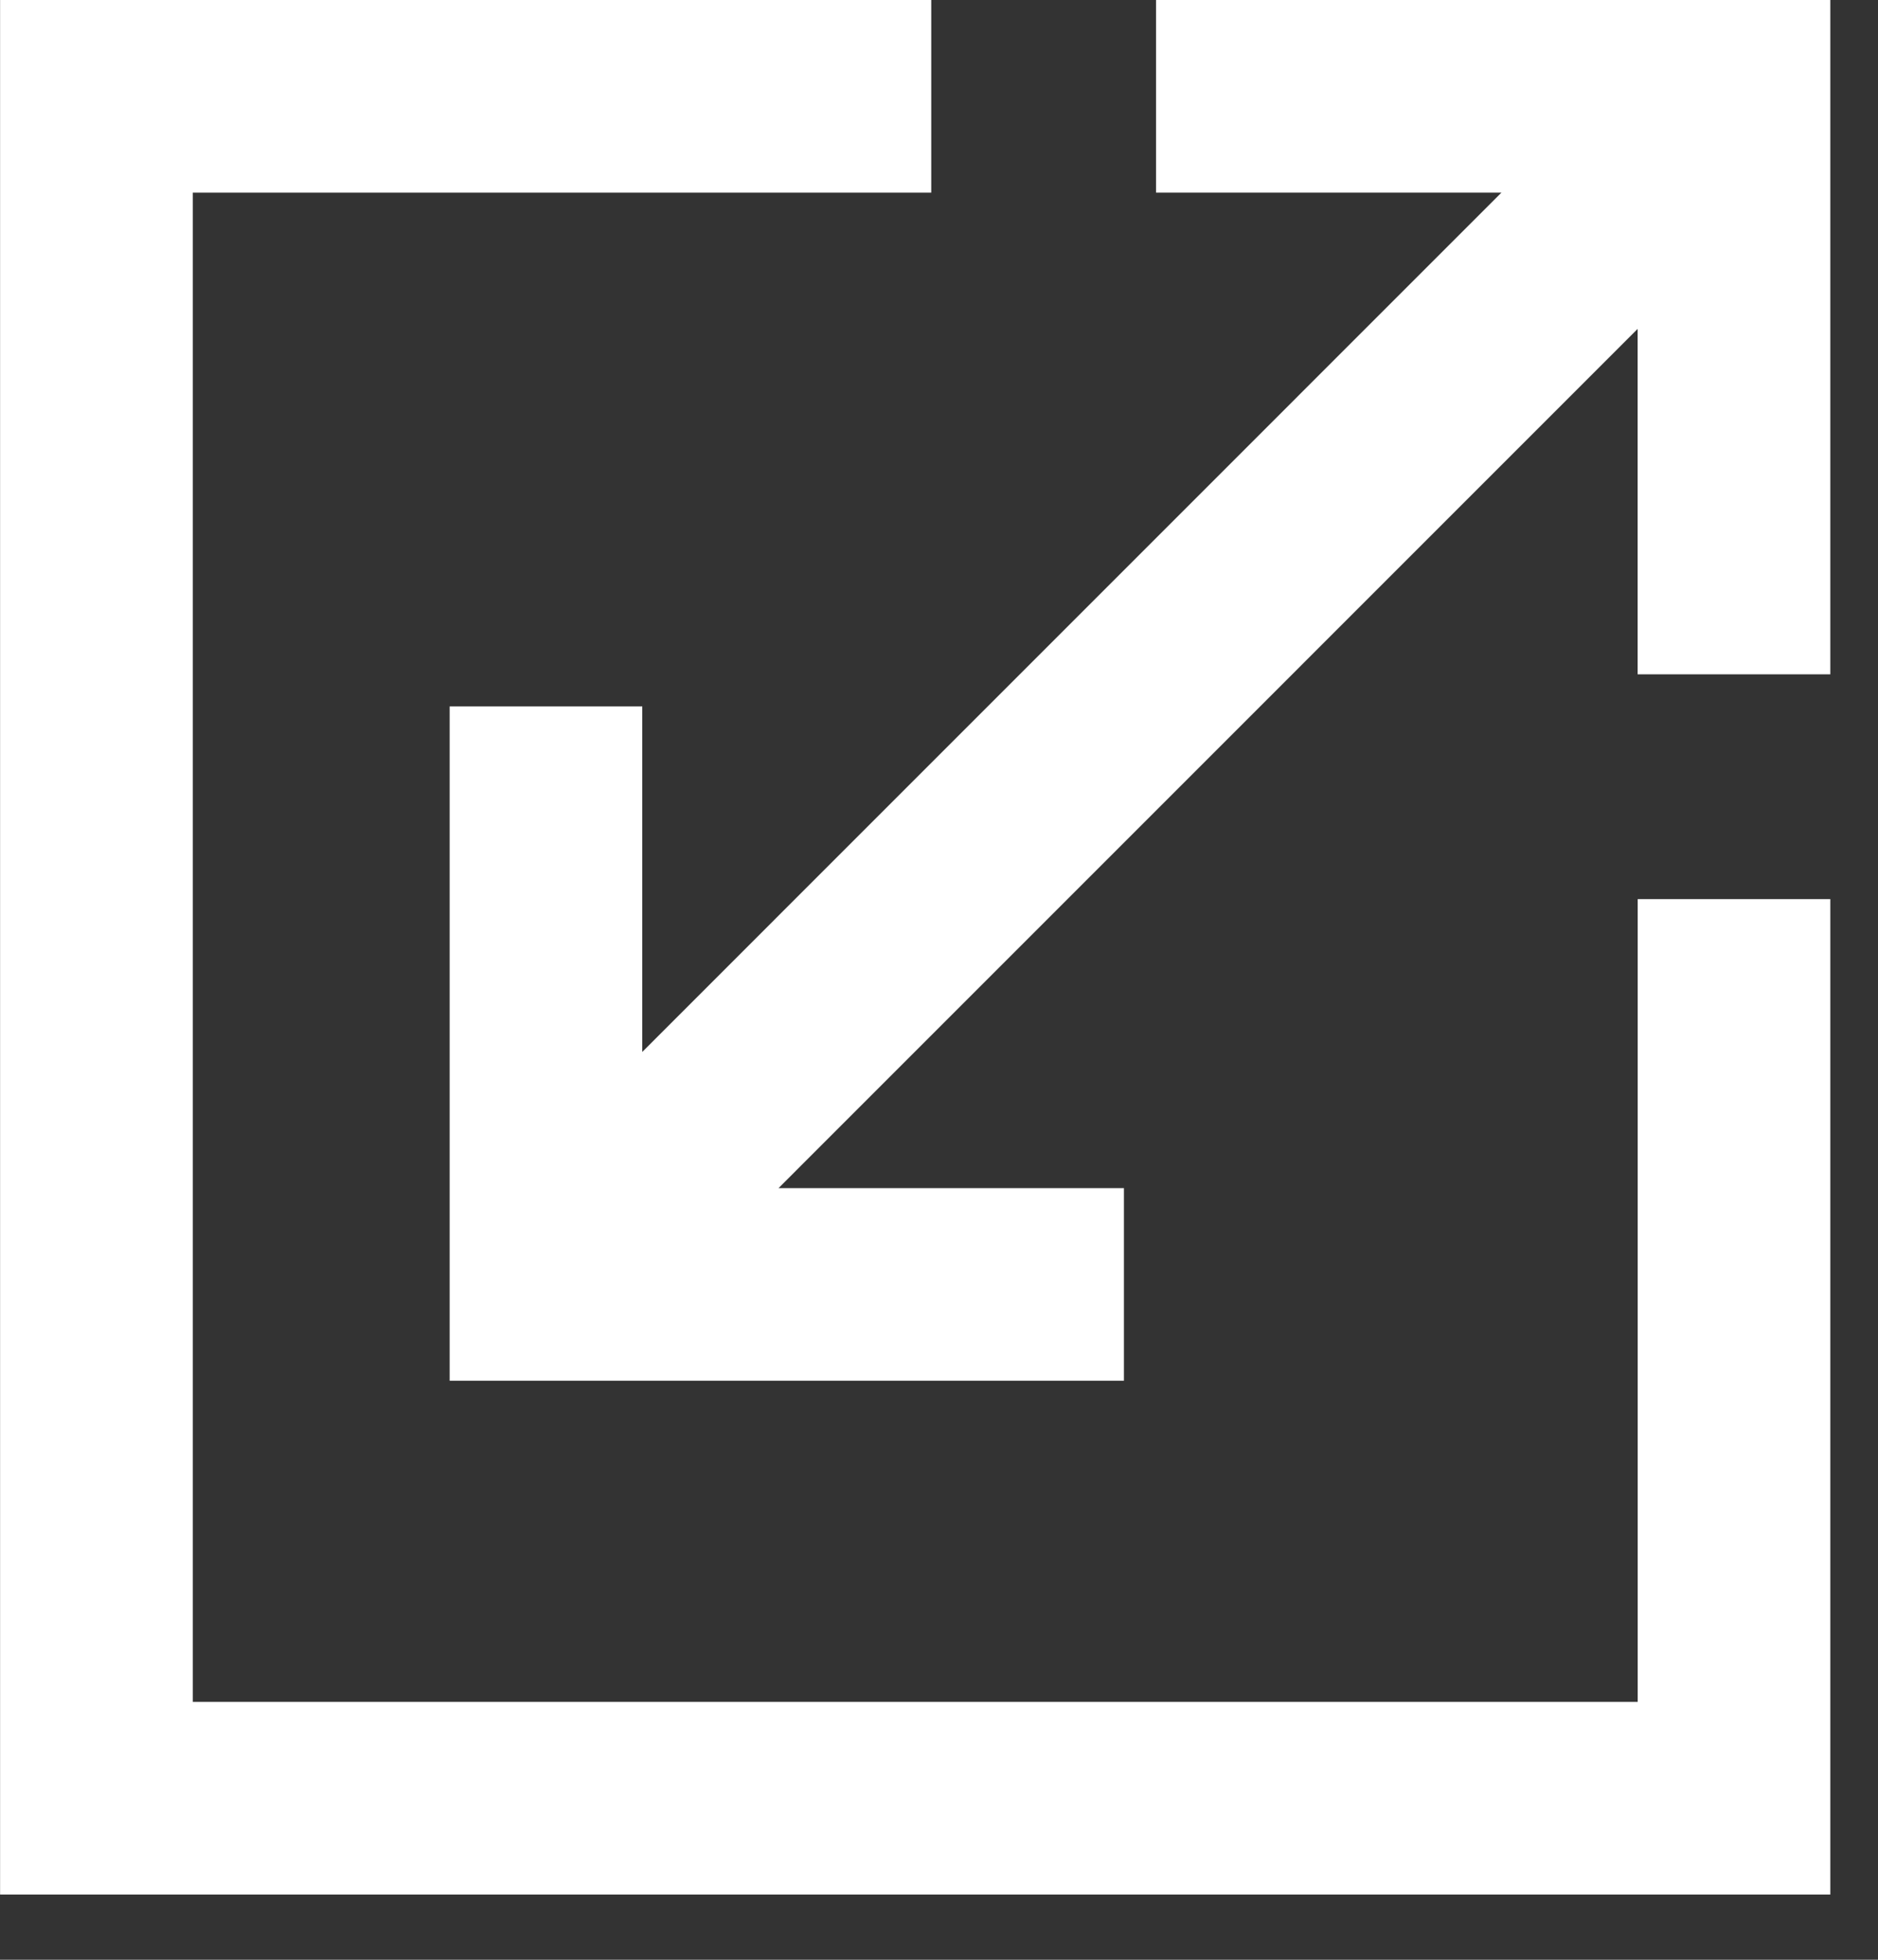 <svg xmlns="http://www.w3.org/2000/svg" width="23" height="24" viewBox="0 0 23 24" fill="none"><rect x="0" y="0" width="23" height="24" fill="#333333" stroke="none"/><path d="M11.405 0H0.001V23.201H22.416V11.011H20.057V20.842H2.361V2.359H11.405V0Z" fill="white"></path><path d="M14.158 2.359H18.388L7.866 12.882V8.651H5.507V16.909H13.765V14.55H9.535L20.056 4.028V8.258H22.416V0H14.158V2.359Z" fill="white"></path></svg>